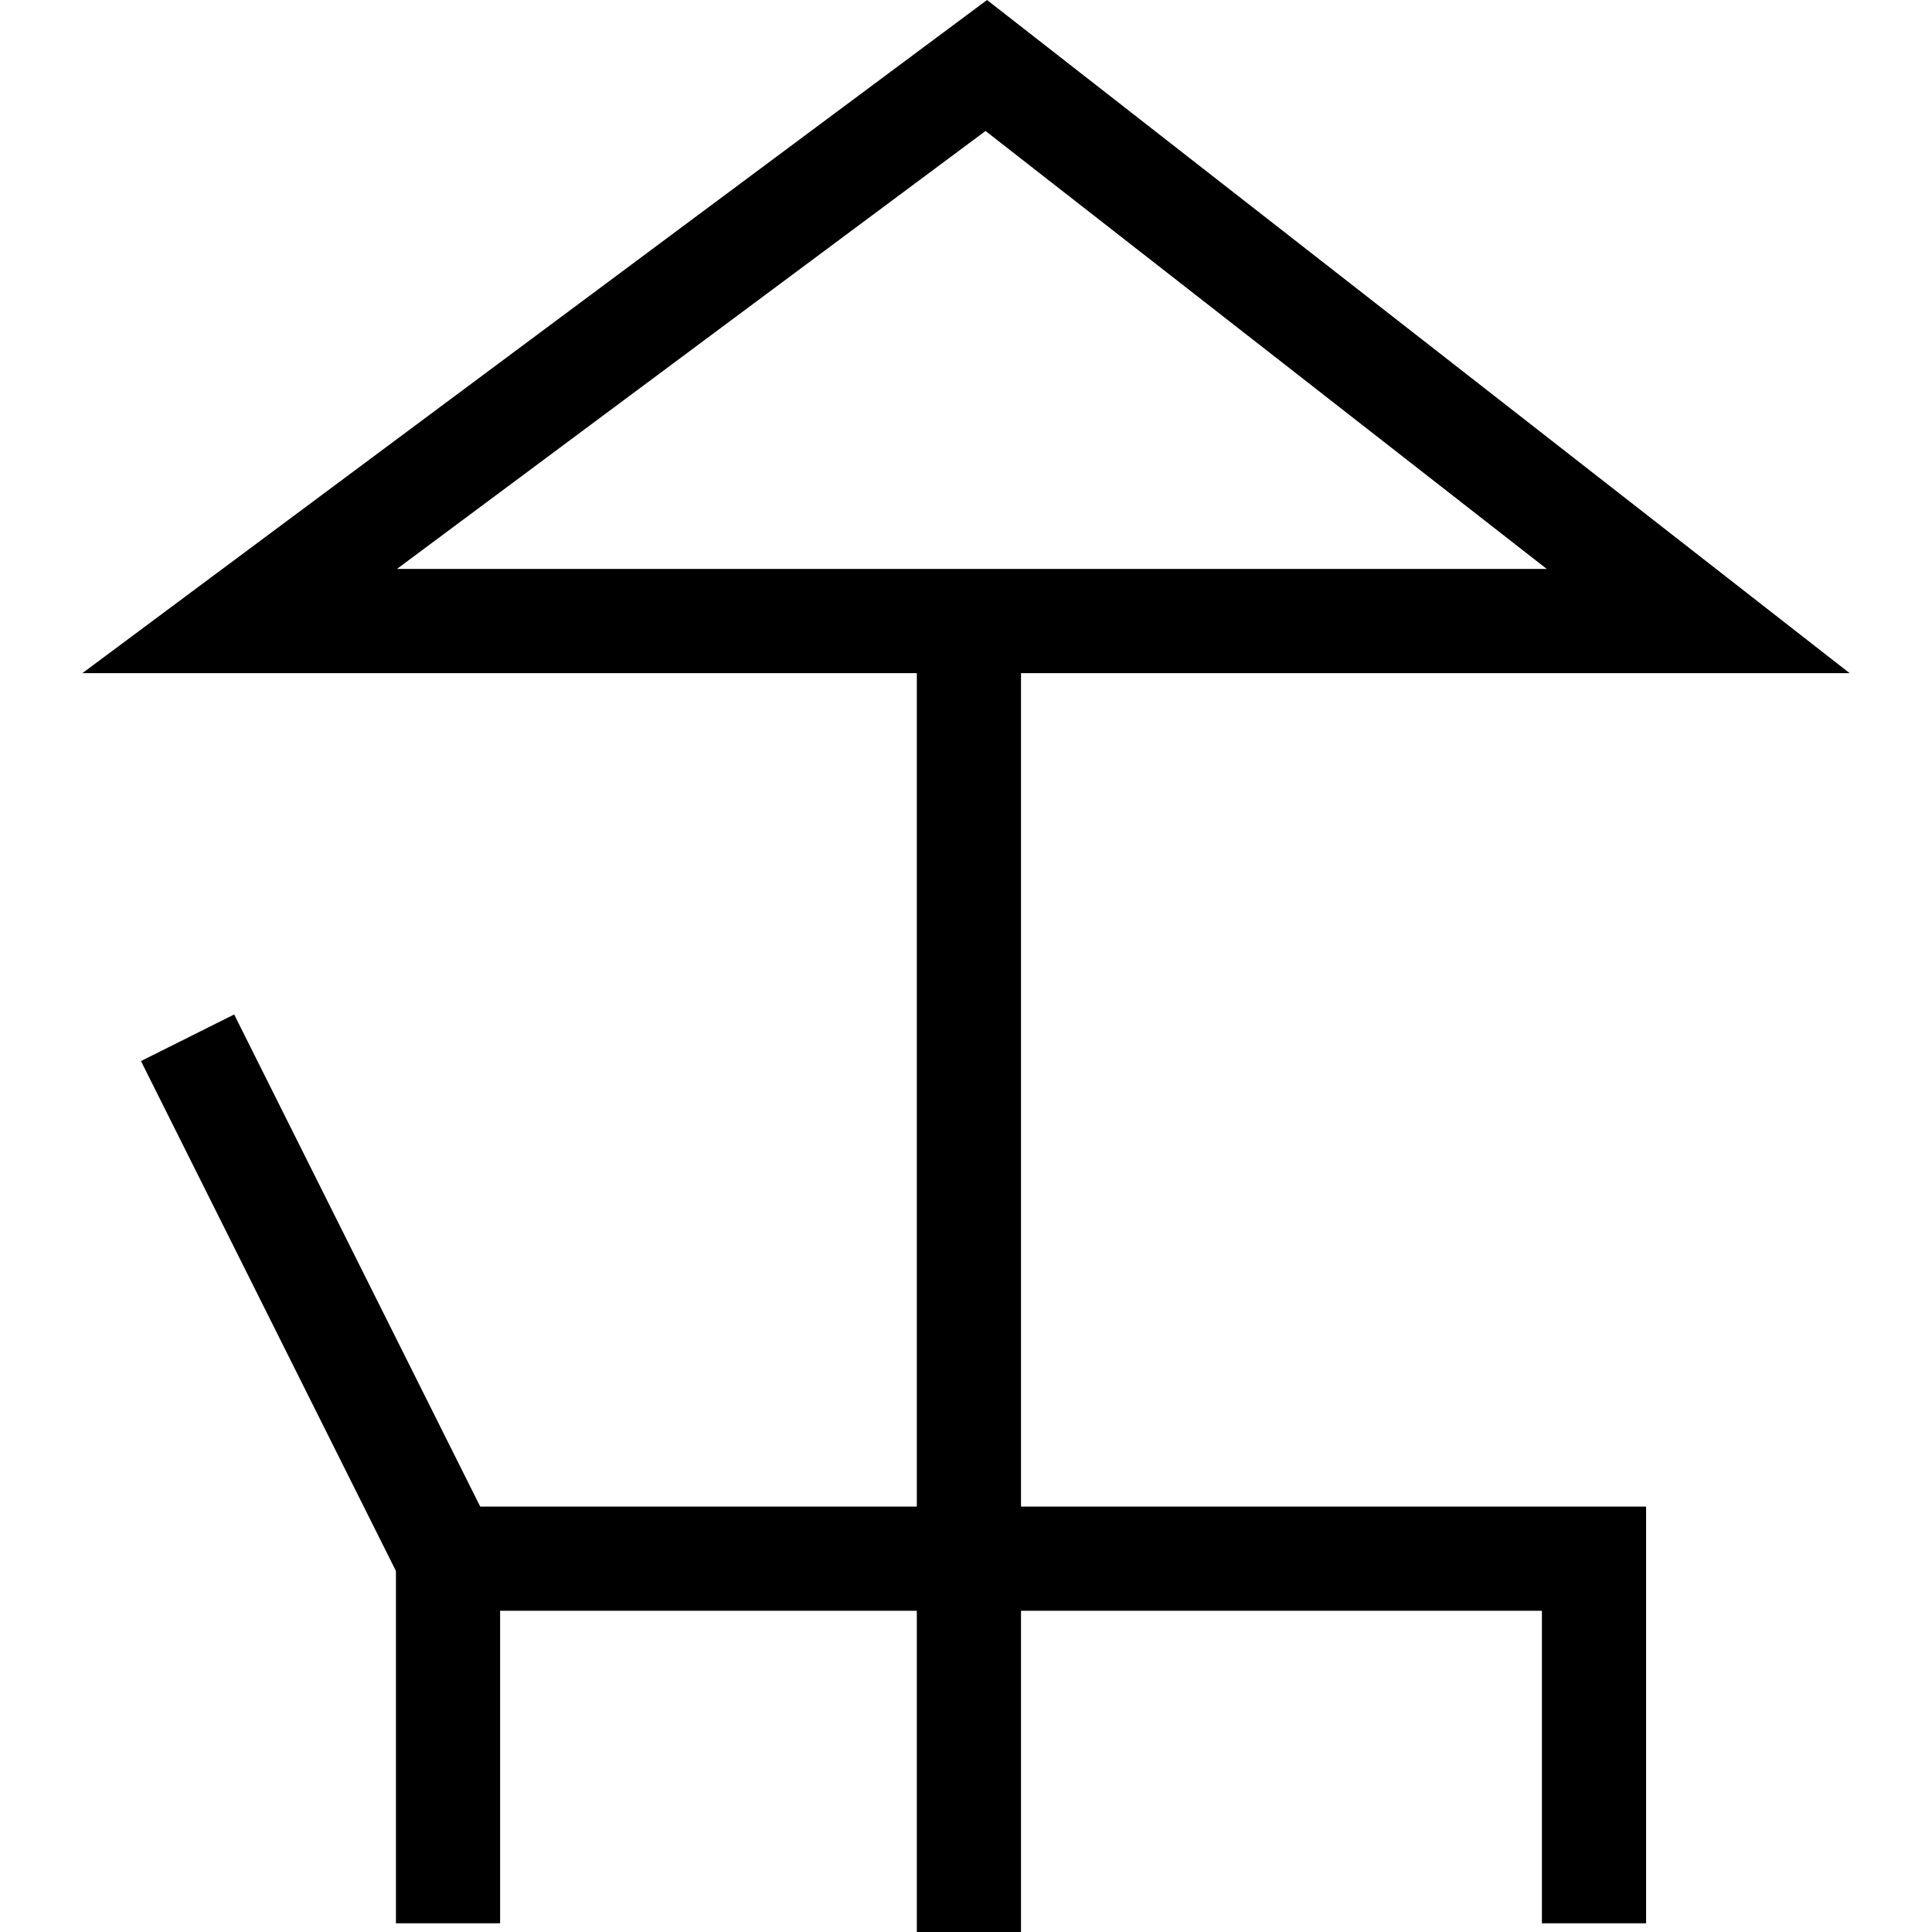 <?xml version='1.0' encoding='iso-8859-1'?>
<!-- Uploaded to: SVG Repo, www.svgrepo.com, Generator: SVG Repo Mixer Tools -->
<svg fill="#000000" height="800px" width="800px" version="1.1" xmlns="http://www.w3.org/2000/svg" viewBox="0 0 370.898 370.898" xmlns:xlink="http://www.w3.org/1999/xlink" enable-background="new 0 0 370.898 370.898">
  <path d="M355.079,129.226L189.488,0L15.82,129.226h160.19v160H92.19l-47.236-94.472l-17.889,8.943l48.944,97.889  v67.64h20v-60h80v61.673h20v-61.673h100v60h20v-80h-120v-160H355.079z M189.199,25.145l107.743,84.081H76.201L189.199,25.145z"/>
</svg>